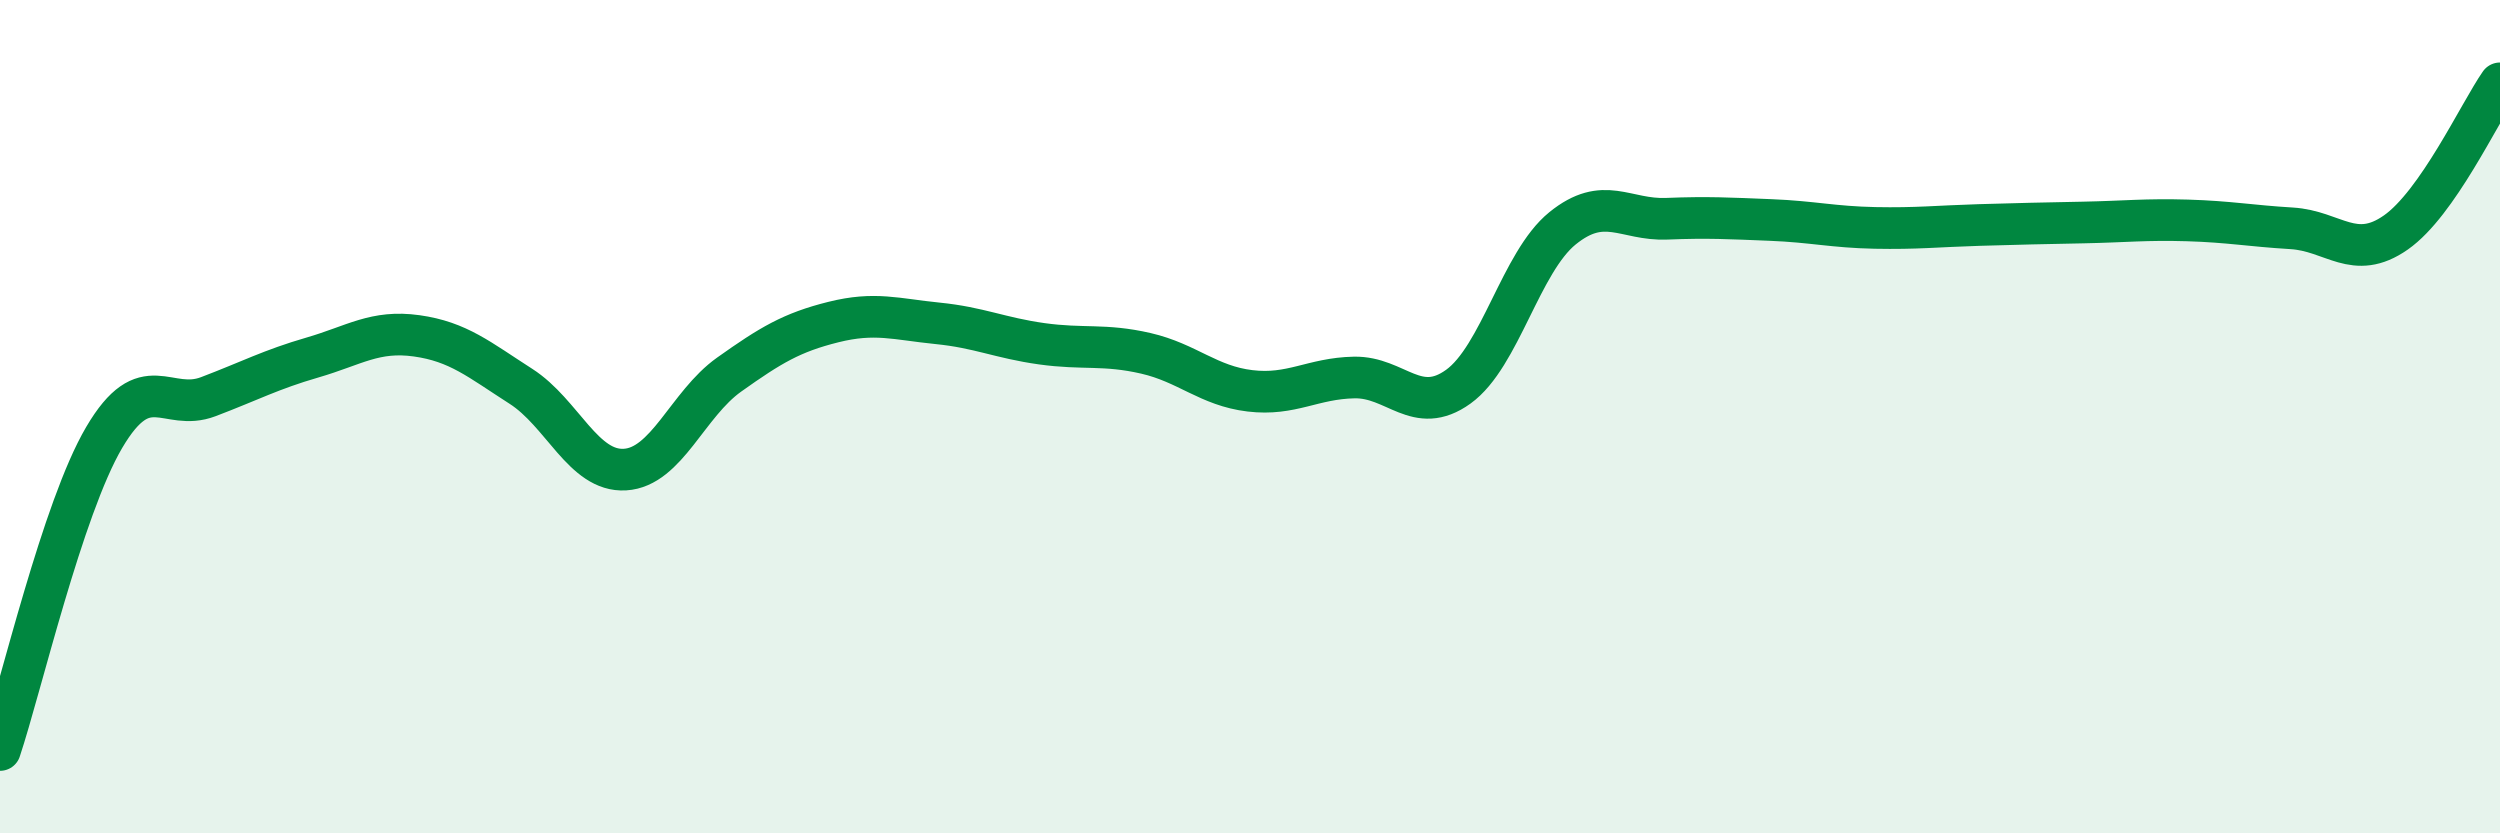 
    <svg width="60" height="20" viewBox="0 0 60 20" xmlns="http://www.w3.org/2000/svg">
      <path
        d="M 0,18 C 0.5,16.5 1.5,12.2 2.5,10.5 C 3.5,8.8 4,9.9 5,9.52 C 6,9.14 6.5,8.87 7.5,8.58 C 8.5,8.29 9,7.92 10,8.06 C 11,8.2 11.5,8.63 12.5,9.27 C 13.5,9.91 14,11.33 15,11.27 C 16,11.21 16.5,9.7 17.5,8.99 C 18.5,8.28 19,7.98 20,7.73 C 21,7.48 21.5,7.66 22.5,7.76 C 23.5,7.86 24,8.11 25,8.25 C 26,8.39 26.5,8.25 27.5,8.48 C 28.5,8.71 29,9.26 30,9.38 C 31,9.5 31.5,9.08 32.5,9.06 C 33.5,9.04 34,10 35,9.28 C 36,8.56 36.5,6.29 37.5,5.48 C 38.5,4.67 39,5.29 40,5.25 C 41,5.21 41.5,5.24 42.5,5.28 C 43.5,5.32 44,5.45 45,5.47 C 46,5.49 46.5,5.43 47.5,5.4 C 48.5,5.37 49,5.36 50,5.34 C 51,5.32 51.5,5.26 52.5,5.29 C 53.5,5.32 54,5.42 55,5.48 C 56,5.54 56.5,6.28 57.5,5.58 C 58.5,4.88 59.5,2.72 60,2L60 20L0 20Z"
        fill="#008740"
        opacity="0.1"
        stroke-linecap="round"
        stroke-linejoin="round"
      />
      <path
        d="M 0,18 C 0.5,16.5 1.5,12.2 2.5,10.5 C 3.5,8.8 4,9.9 5,9.52 C 6,9.14 6.5,8.87 7.5,8.58 C 8.5,8.29 9,7.92 10,8.06 C 11,8.2 11.5,8.63 12.5,9.27 C 13.5,9.91 14,11.33 15,11.27 C 16,11.21 16.5,9.7 17.5,8.99 C 18.5,8.28 19,7.98 20,7.73 C 21,7.48 21.5,7.66 22.5,7.76 C 23.5,7.86 24,8.11 25,8.25 C 26,8.39 26.5,8.25 27.5,8.48 C 28.5,8.71 29,9.26 30,9.38 C 31,9.5 31.5,9.08 32.5,9.06 C 33.5,9.04 34,10 35,9.28 C 36,8.56 36.5,6.29 37.5,5.48 C 38.5,4.67 39,5.29 40,5.25 C 41,5.21 41.5,5.24 42.5,5.28 C 43.5,5.32 44,5.45 45,5.47 C 46,5.49 46.5,5.43 47.5,5.4 C 48.5,5.37 49,5.36 50,5.34 C 51,5.32 51.5,5.26 52.5,5.29 C 53.5,5.32 54,5.42 55,5.48 C 56,5.54 56.5,6.28 57.5,5.58 C 58.5,4.88 59.5,2.72 60,2"
        stroke="#008740"
        stroke-width="1"
        fill="none"
        stroke-linecap="round"
        stroke-linejoin="round"
      />
    </svg>
  